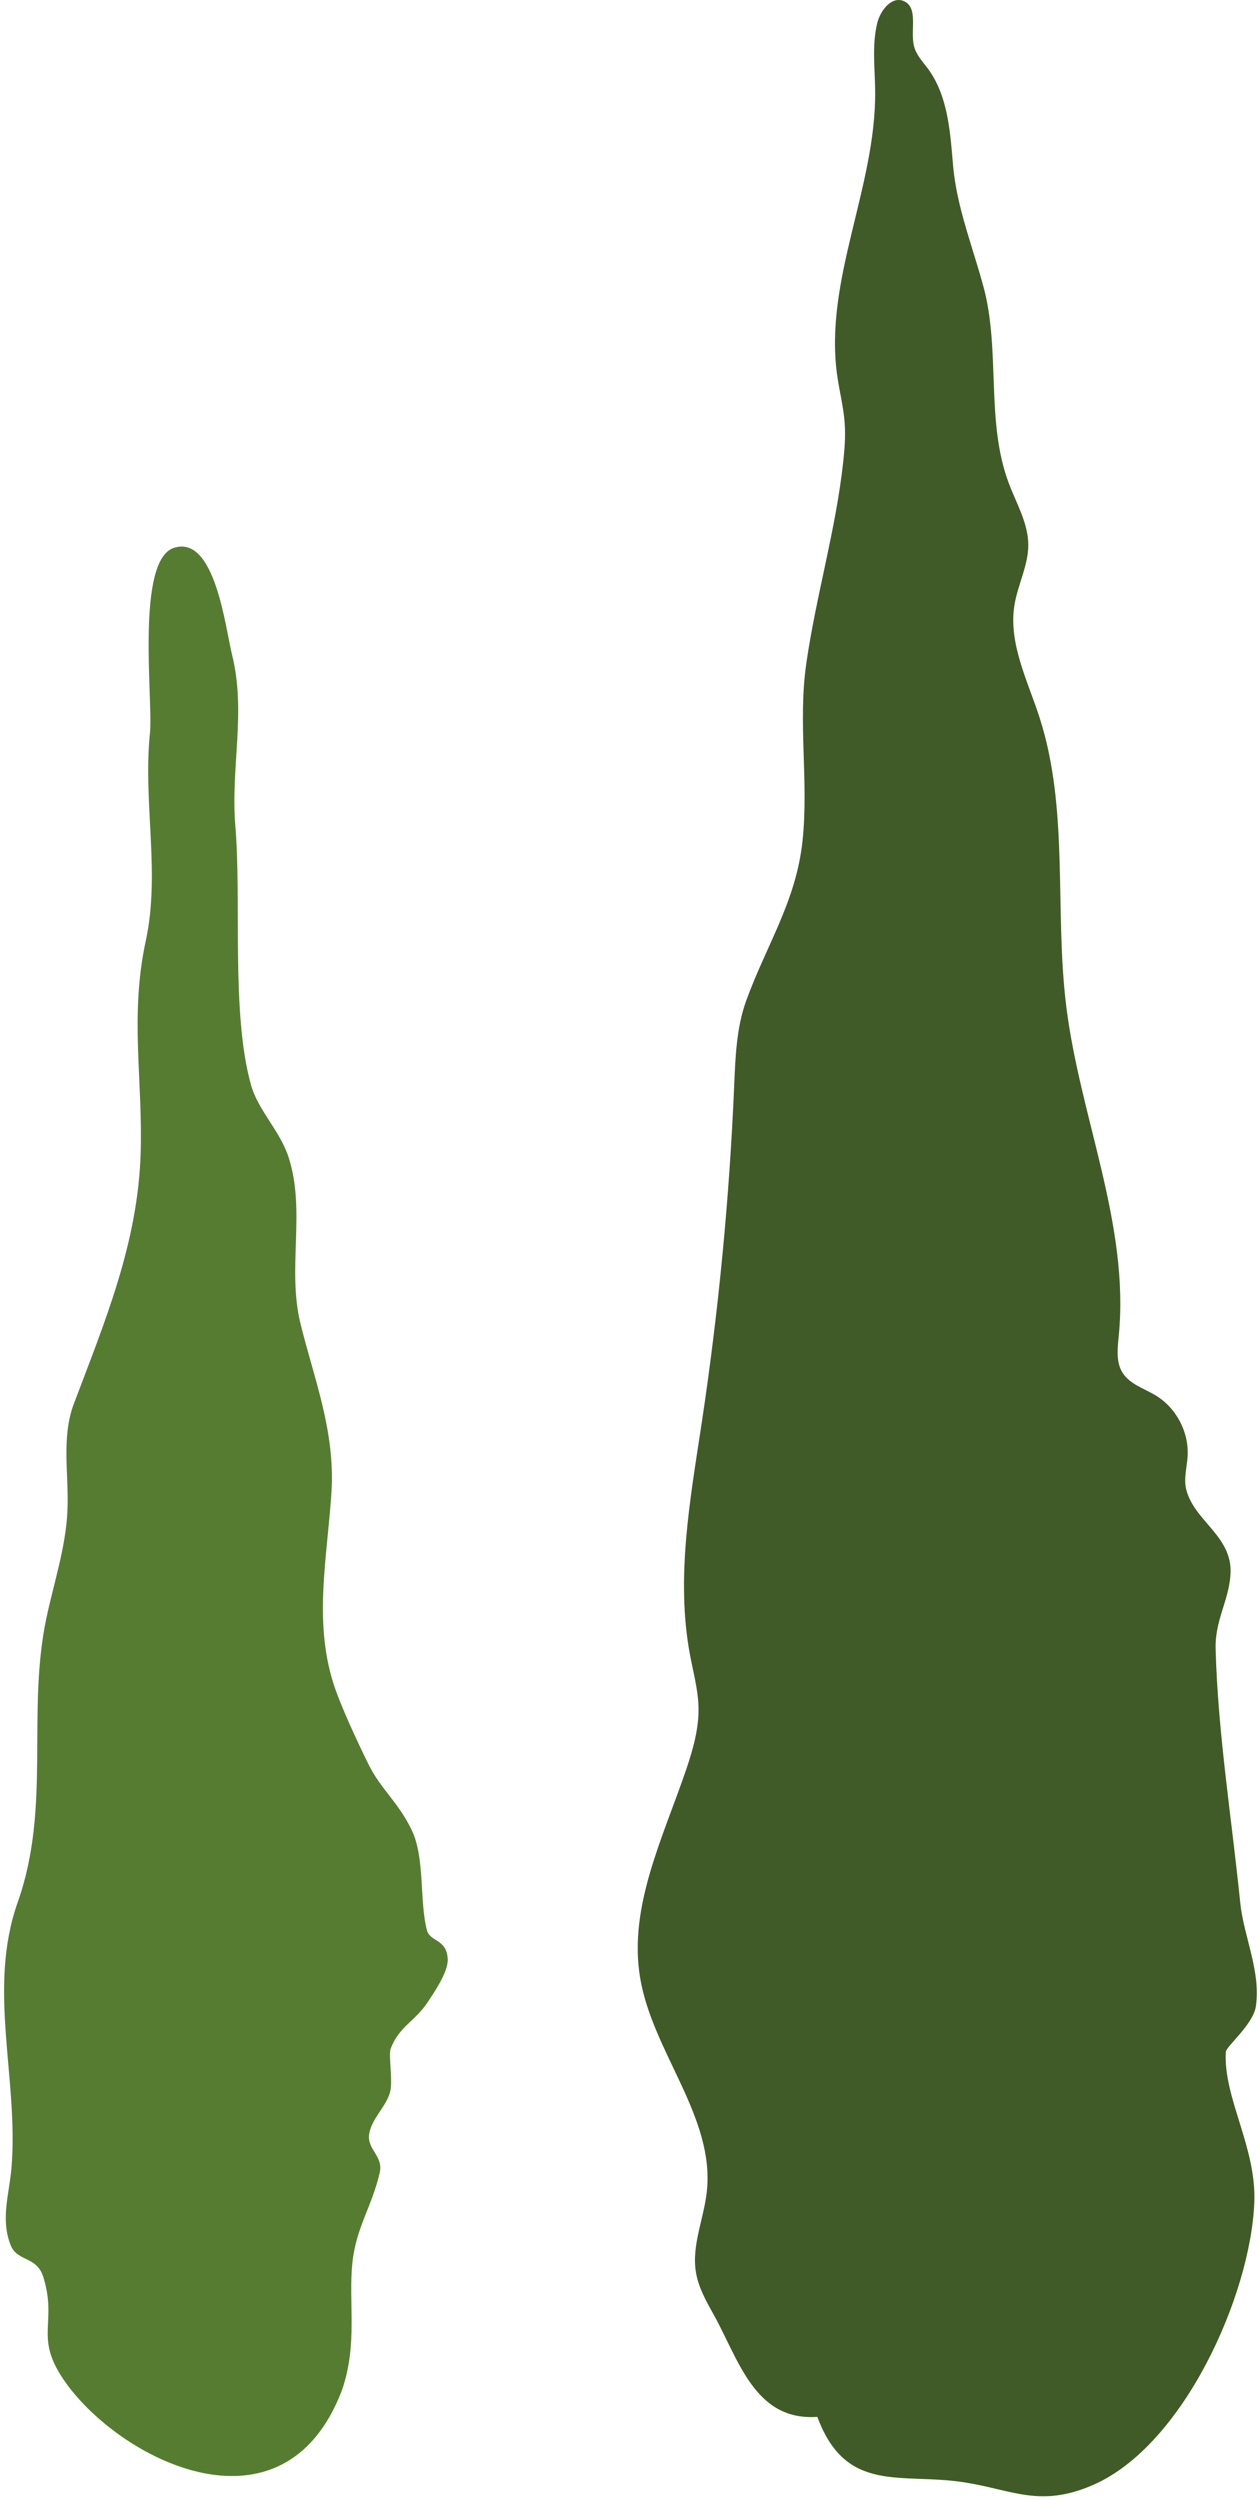 <?xml version="1.0" encoding="UTF-8"?> <svg xmlns="http://www.w3.org/2000/svg" width="264" height="524" viewBox="0 0 264 524" fill="none"> <path d="M201.577 44.253C202.905 49.437 204.665 54.413 206.185 59.965C209.865 73.421 206.633 88.253 211.529 101.309C213.129 105.565 215.593 109.677 215.625 114.221C215.641 118.541 213.433 122.557 212.729 126.829C211.417 134.829 215.433 142.589 217.929 150.285C224.249 169.693 221.065 190.813 223.593 211.069C226.473 234.253 236.857 256.733 234.601 279.997C234.345 282.669 233.961 285.581 235.401 287.853C236.921 290.269 239.977 291.149 242.409 292.637C246.681 295.245 249.321 300.301 249.033 305.293C248.905 307.629 248.185 309.981 248.729 312.253C250.377 319.005 258.521 322.061 258.025 330.109C257.673 335.709 254.729 339.709 254.905 345.805C255.385 363.485 258.281 381.277 260.057 398.861C260.777 406.045 264.409 413.261 263.353 420.637C262.809 424.509 257.097 429.069 257.033 430.269C256.521 439.917 263.481 450.221 263.017 461.789C262.249 481.309 248.121 512.861 229.145 521.069C218.137 525.837 212.441 522.125 202.313 520.509C189.017 518.397 177.433 523.069 171.385 506.765C158.217 507.677 154.921 494.765 149.529 485.101C147.993 482.365 146.441 479.549 145.929 476.445C145.001 470.845 147.561 465.293 148.201 459.645C149.977 443.869 136.793 430.301 134.217 414.637C131.753 399.709 139.097 385.197 143.945 370.861C145.337 366.717 146.553 362.429 146.473 358.061C146.393 354.365 145.401 350.765 144.713 347.133C141.657 331.053 144.697 314.525 147.145 298.333C150.665 274.957 152.937 251.405 153.945 227.805C154.201 221.709 154.409 215.501 156.489 209.773C160.713 198.157 166.889 189.053 168.265 176.461C169.625 163.949 167.273 151.533 169.081 139.053C171.129 124.909 175.257 111.101 176.809 96.893C177.113 94.125 177.321 91.341 177.113 88.573C176.857 85.277 176.025 82.061 175.561 78.797C172.713 58.861 183.673 39.357 183.513 19.213C183.481 14.413 182.809 9.533 183.945 4.861C184.585 2.189 186.969 -0.851 189.497 0.221C192.665 1.565 190.809 6.397 191.673 9.725C192.121 11.469 193.401 12.845 194.489 14.285C198.633 19.789 199.193 27.069 199.769 33.725C200.041 37.469 200.713 40.909 201.577 44.253Z" fill="#405B27"></path> <path d="M71.721 501.142C75.065 491.35 73.017 482.838 73.897 474.438C74.681 466.998 77.977 462.726 79.625 455.558C80.425 452.102 76.953 450.694 77.401 447.542C77.881 444.182 81.017 441.766 81.817 438.566C82.409 436.23 81.417 430.934 81.929 429.558C83.673 424.902 87.033 423.83 89.673 419.83C91.033 417.75 93.993 413.51 93.881 410.806C93.705 406.502 90.201 407.222 89.529 404.742C87.929 398.758 89.145 389.526 86.329 383.718C83.497 377.846 79.881 375.174 77.321 370.038C75.193 365.734 71.385 357.654 69.881 352.87C65.753 339.734 68.633 326.47 69.497 312.982C70.329 300.006 65.833 289.11 62.985 277.43C60.201 265.942 64.121 253.974 60.553 242.774C58.745 237.078 54.121 232.87 52.617 227.43C48.441 212.358 50.681 189.222 49.353 173.238C48.329 160.838 51.657 149.446 48.665 137.302C47.225 131.462 45.081 112.182 36.521 114.854C28.393 117.382 32.121 146.886 31.449 153.606C29.945 168.39 33.657 182.934 30.569 197.254C27.177 212.998 29.945 226.134 29.497 241.654C28.953 260.678 21.913 277.27 15.465 294.406C12.809 301.462 14.489 309.318 14.137 316.838C13.785 324.454 11.321 331.782 9.737 339.238C5.529 359.126 10.777 378.902 3.721 398.838C-2.727 417.062 3.945 435.862 2.409 454.502C1.945 460.086 0.057 465.334 2.249 470.806C3.641 474.262 7.721 473.03 9.081 477.446C12.073 487.142 7.177 489.83 13.273 498.87C24.585 515.606 59.401 533.558 71.721 501.142Z" fill="#567C32"></path> </svg> 